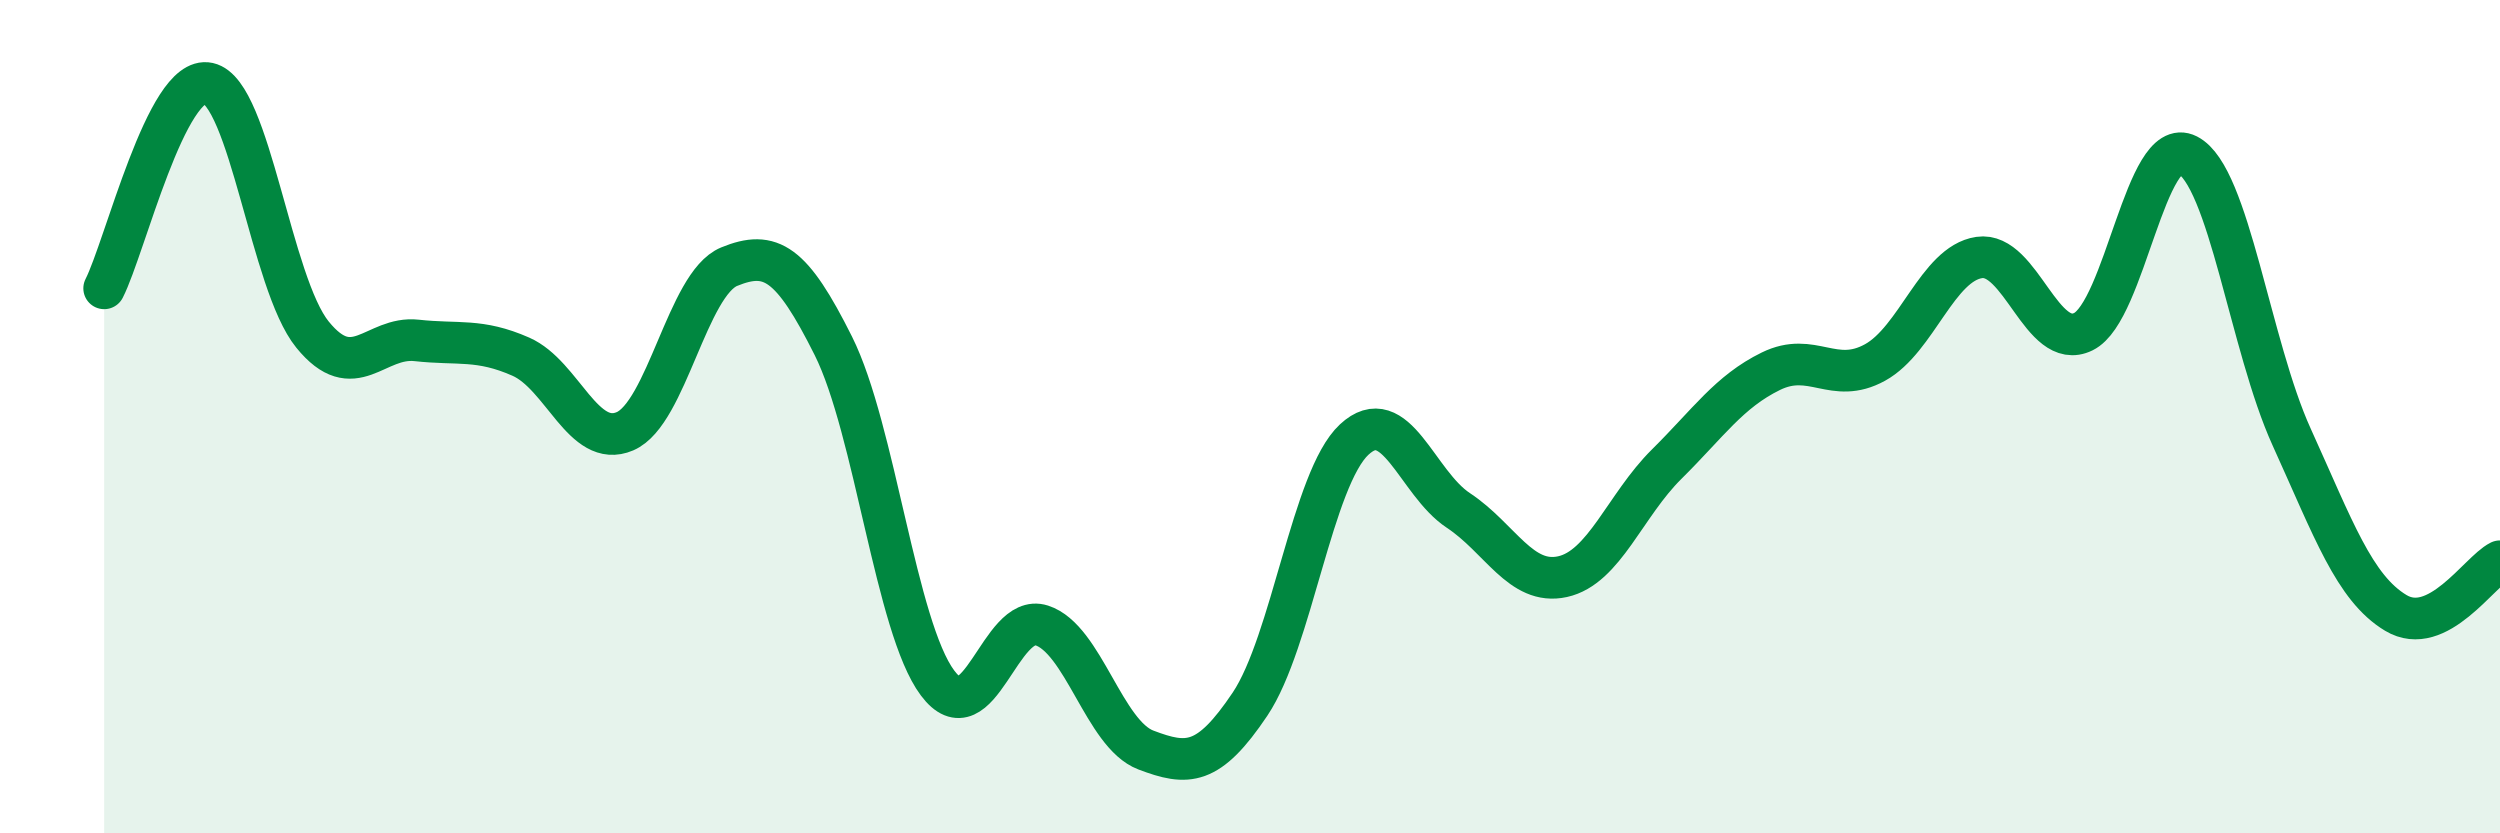 
    <svg width="60" height="20" viewBox="0 0 60 20" xmlns="http://www.w3.org/2000/svg">
      <path
        d="M 2.5,6.92 C 3,5.94 4,1.78 5,2 C 6,2.22 6.5,6.8 7.5,8.03 C 8.5,9.26 9,8.06 10,8.17 C 11,8.28 11.5,8.12 12.5,8.56 C 13.5,9 14,10.78 15,10.35 C 16,9.92 16.5,6.81 17.5,6.4 C 18.5,5.99 19,6.3 20,8.3 C 21,10.3 21.5,15.05 22.5,16.39 C 23.5,17.73 24,14.69 25,15.01 C 26,15.33 26.5,17.62 27.5,18 C 28.5,18.38 29,18.39 30,16.9 C 31,15.41 31.5,11.48 32.5,10.55 C 33.5,9.62 34,11.59 35,12.25 C 36,12.91 36.5,14.06 37.5,13.84 C 38.5,13.62 39,12.13 40,11.14 C 41,10.15 41.5,9.4 42.5,8.91 C 43.5,8.42 44,9.25 45,8.7 C 46,8.15 46.5,6.33 47.5,6.18 C 48.5,6.03 49,8.45 50,7.96 C 51,7.47 51.5,3.21 52.5,3.72 C 53.5,4.23 54,8.29 55,10.49 C 56,12.69 56.5,14.11 57.5,14.71 C 58.5,15.31 59.5,13.72 60,13.47L60 20L2.5 20Z"
        fill="#008740"
        opacity="0.1"
        stroke-linecap="round"
        stroke-linejoin="round"
      />
      <path
        d="M 2.5,6.92 C 3,5.94 4,1.78 5,2 C 6,2.22 6.5,6.8 7.5,8.03 C 8.5,9.26 9,8.06 10,8.17 C 11,8.28 11.5,8.12 12.5,8.56 C 13.5,9 14,10.78 15,10.35 C 16,9.92 16.5,6.81 17.5,6.4 C 18.5,5.99 19,6.3 20,8.3 C 21,10.3 21.5,15.05 22.5,16.39 C 23.5,17.73 24,14.69 25,15.01 C 26,15.33 26.5,17.62 27.5,18 C 28.5,18.38 29,18.39 30,16.9 C 31,15.41 31.5,11.48 32.5,10.55 C 33.5,9.62 34,11.59 35,12.25 C 36,12.91 36.5,14.06 37.5,13.84 C 38.5,13.62 39,12.13 40,11.14 C 41,10.15 41.5,9.4 42.5,8.91 C 43.5,8.42 44,9.25 45,8.7 C 46,8.15 46.5,6.33 47.5,6.18 C 48.5,6.03 49,8.45 50,7.96 C 51,7.47 51.5,3.21 52.5,3.72 C 53.5,4.23 54,8.29 55,10.49 C 56,12.69 56.5,14.11 57.5,14.71 C 58.5,15.31 59.5,13.72 60,13.47"
        stroke="#008740"
        stroke-width="1"
        fill="none"
        stroke-linecap="round"
        stroke-linejoin="round"
      />
    </svg>
  